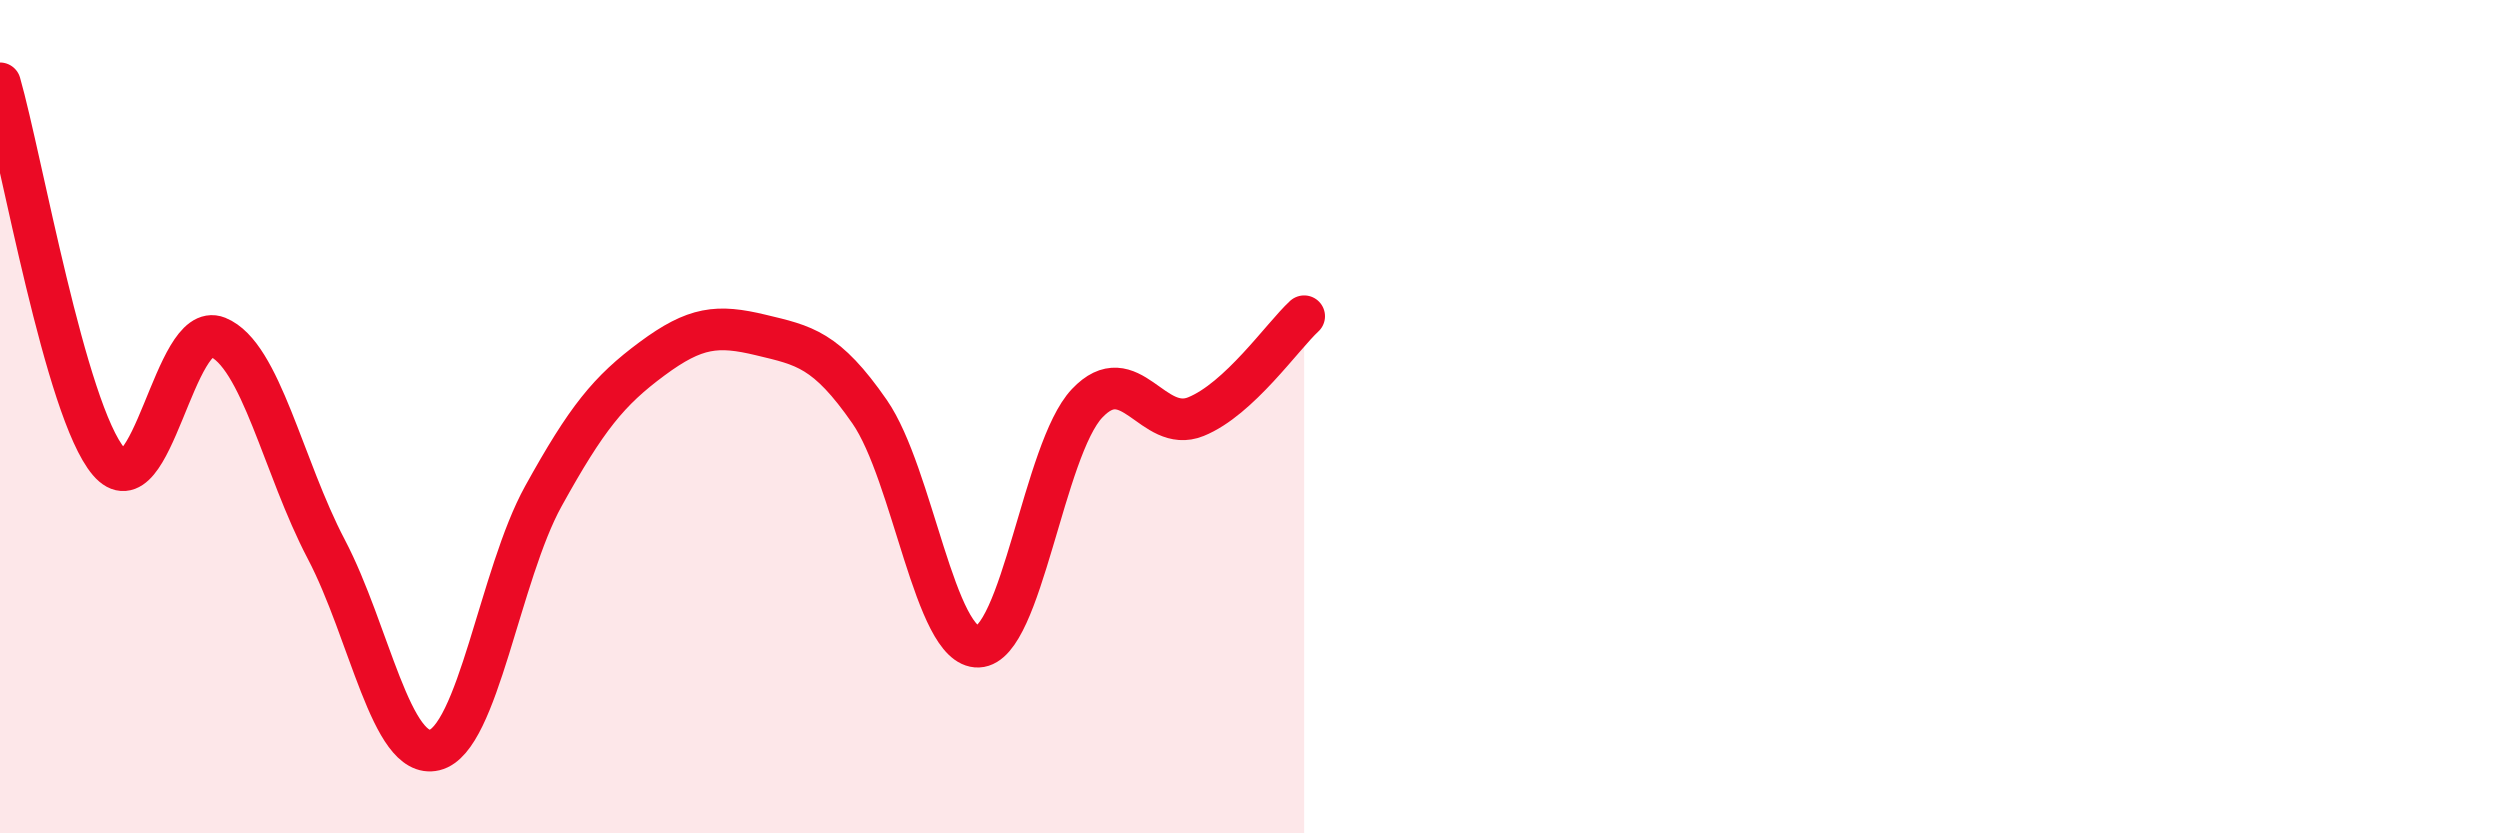 
    <svg width="60" height="20" viewBox="0 0 60 20" xmlns="http://www.w3.org/2000/svg">
      <path
        d="M 0,2 C 0.52,3.82 1.57,9.86 2.61,11.08 C 3.65,12.3 4.18,7.67 5.22,8.09 C 6.26,8.51 6.79,11.2 7.83,13.18 C 8.87,15.16 9.39,18.25 10.43,18 C 11.47,17.75 12,13.79 13.04,11.91 C 14.08,10.03 14.61,9.38 15.65,8.61 C 16.69,7.84 17.22,7.79 18.26,8.04 C 19.3,8.29 19.83,8.38 20.87,9.88 C 21.91,11.38 22.44,15.56 23.48,15.52 C 24.52,15.48 25.05,10.78 26.09,9.68 C 27.13,8.58 27.66,10.42 28.7,10 C 29.74,9.58 30.78,8.07 31.3,7.59L31.3 20L0 20Z"
        fill="#EB0A25"
        opacity="0.1"
        stroke-linecap="round"
        stroke-linejoin="round"
      />
      <path
        d="M 0,2 C 0.52,3.82 1.57,9.86 2.61,11.08 C 3.65,12.3 4.18,7.67 5.22,8.09 C 6.26,8.51 6.79,11.2 7.83,13.18 C 8.87,15.16 9.39,18.25 10.43,18 C 11.47,17.75 12,13.79 13.04,11.91 C 14.08,10.03 14.61,9.38 15.65,8.61 C 16.69,7.84 17.22,7.79 18.26,8.04 C 19.3,8.29 19.83,8.38 20.87,9.88 C 21.91,11.38 22.44,15.56 23.48,15.52 C 24.52,15.48 25.05,10.78 26.09,9.68 C 27.13,8.58 27.66,10.42 28.7,10 C 29.74,9.58 30.78,8.07 31.3,7.59"
        stroke="#EB0A25"
        stroke-width="1"
        fill="none"
        stroke-linecap="round"
        stroke-linejoin="round"
      />
    </svg>
  